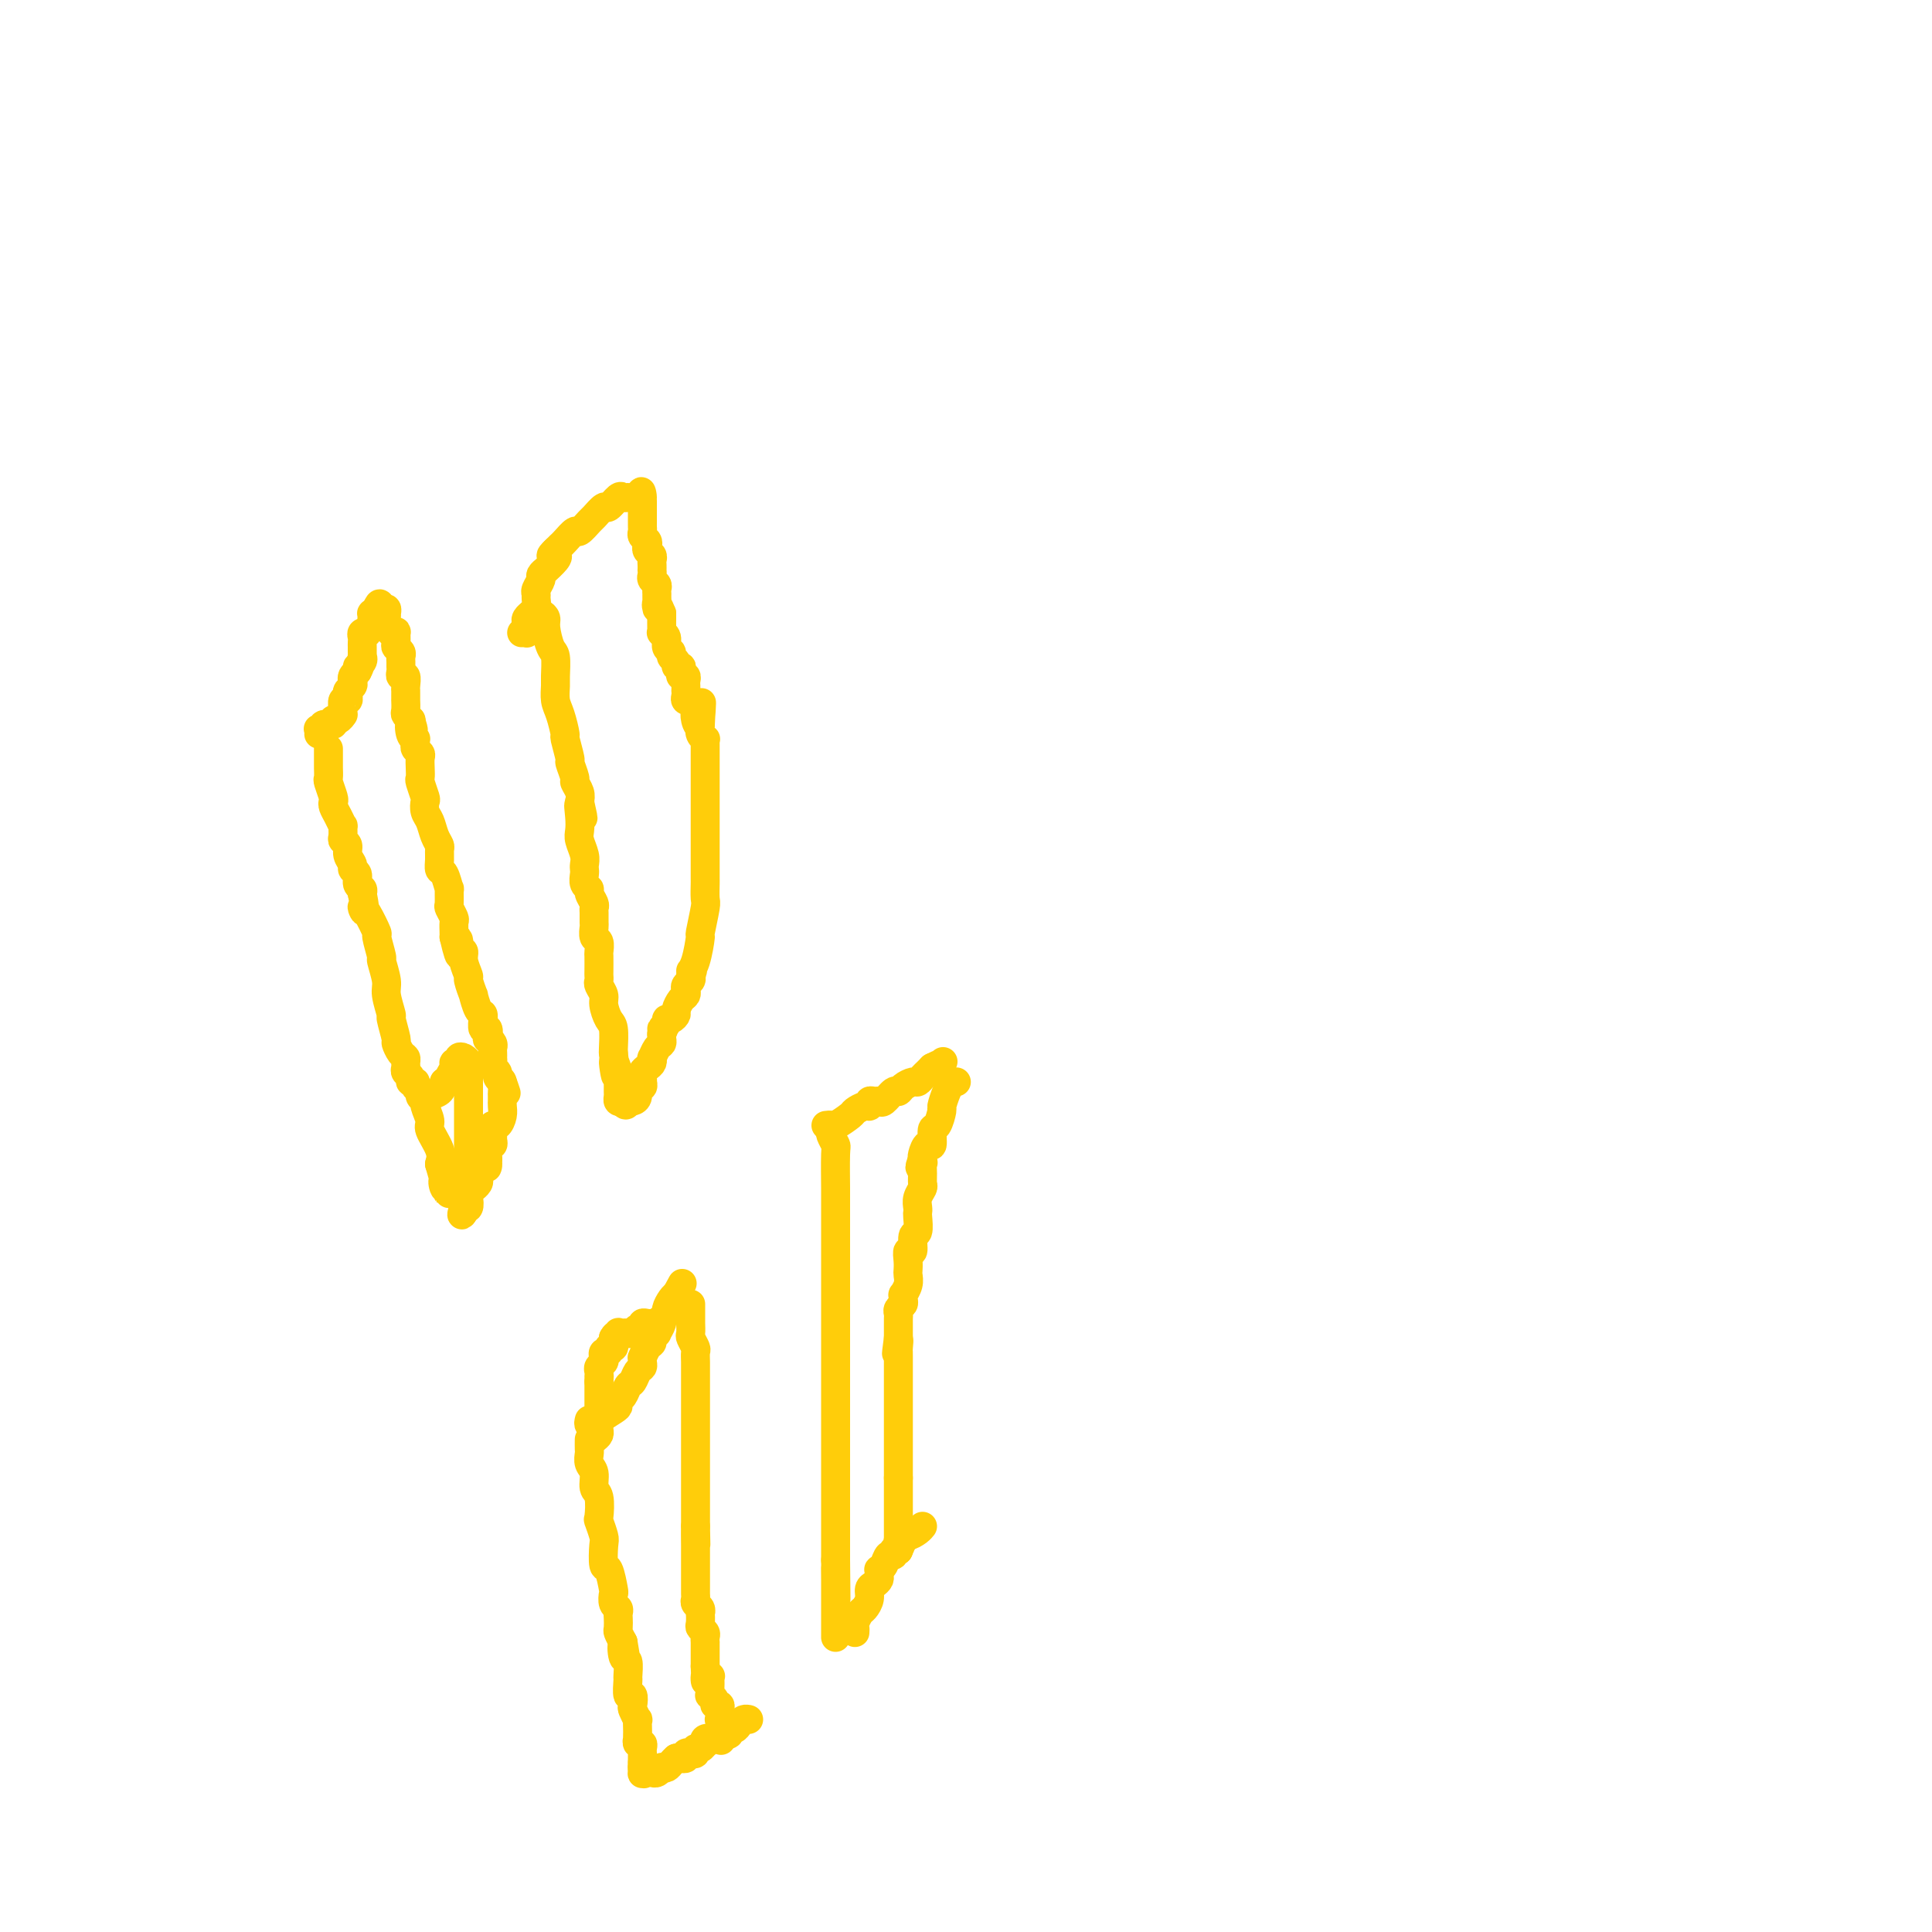 <svg viewBox='0 0 400 400' version='1.1' xmlns='http://www.w3.org/2000/svg' xmlns:xlink='http://www.w3.org/1999/xlink'><g fill='none' stroke='#FFCD0A' stroke-width='6' stroke-linecap='round' stroke-linejoin='round'><path d='M66,152c0.035,-0.414 0.070,-0.828 0,-1c-0.070,-0.172 -0.244,-0.103 0,0c0.244,0.103 0.905,0.239 1,0c0.095,-0.239 -0.377,-0.852 0,-1c0.377,-0.148 1.604,0.171 2,0c0.396,-0.171 -0.037,-0.832 0,-1c0.037,-0.168 0.545,0.158 1,0c0.455,-0.158 0.858,-0.798 1,-1c0.142,-0.202 0.024,0.034 0,0c-0.024,-0.034 0.045,-0.338 0,-1c-0.045,-0.662 -0.205,-1.683 0,-2c0.205,-0.317 0.773,0.070 1,0c0.227,-0.070 0.113,-0.596 0,-1c-0.113,-0.404 -0.224,-0.686 0,-1c0.224,-0.314 0.782,-0.662 1,-1c0.218,-0.338 0.097,-0.668 0,-1c-0.097,-0.332 -0.171,-0.666 0,-1c0.171,-0.334 0.585,-0.667 1,-1'/><path d='M74,139c1.177,-2.194 0.119,-1.179 0,-1c-0.119,0.179 0.700,-0.477 1,-1c0.300,-0.523 0.080,-0.914 0,-1c-0.080,-0.086 -0.021,0.132 0,0c0.021,-0.132 0.005,-0.613 0,-1c-0.005,-0.387 0.003,-0.678 0,-1c-0.003,-0.322 -0.016,-0.674 0,-1c0.016,-0.326 0.061,-0.626 0,-1c-0.061,-0.374 -0.226,-0.821 0,-1c0.226,-0.179 0.845,-0.089 1,0c0.155,0.089 -0.154,0.178 0,0c0.154,-0.178 0.773,-0.621 1,-1c0.227,-0.379 0.064,-0.693 0,-1c-0.064,-0.307 -0.027,-0.608 0,-1c0.027,-0.392 0.046,-0.875 0,-1c-0.046,-0.125 -0.156,0.107 0,0c0.156,-0.107 0.578,-0.554 1,-1'/><path d='M78,126c0.785,-1.994 0.746,-0.478 1,0c0.254,0.478 0.799,-0.080 1,0c0.201,0.080 0.057,0.799 0,1c-0.057,0.201 -0.025,-0.118 0,0c0.025,0.118 0.045,0.671 0,1c-0.045,0.329 -0.155,0.435 0,1c0.155,0.565 0.577,1.590 1,2c0.423,0.410 0.849,0.204 1,0c0.151,-0.204 0.026,-0.405 0,0c-0.026,0.405 0.046,1.418 0,2c-0.046,0.582 -0.208,0.733 0,1c0.208,0.267 0.788,0.648 1,1c0.212,0.352 0.056,0.673 0,1c-0.056,0.327 -0.011,0.660 0,1c0.011,0.340 -0.011,0.686 0,1c0.011,0.314 0.056,0.595 0,1c-0.056,0.405 -0.211,0.934 0,1c0.211,0.066 0.789,-0.332 1,0c0.211,0.332 0.057,1.394 0,2c-0.057,0.606 -0.015,0.758 0,1c0.015,0.242 0.003,0.575 0,1c-0.003,0.425 0.003,0.941 0,1c-0.003,0.059 -0.015,-0.338 0,0c0.015,0.338 0.055,1.410 0,2c-0.055,0.590 -0.207,0.697 0,1c0.207,0.303 0.773,0.801 1,1c0.227,0.199 0.113,0.100 0,0'/><path d='M85,149c1.099,3.680 0.347,1.381 0,1c-0.347,-0.381 -0.290,1.155 0,2c0.290,0.845 0.814,1.000 1,1c0.186,-0.000 0.036,-0.155 0,0c-0.036,0.155 0.043,0.622 0,1c-0.043,0.378 -0.207,0.669 0,1c0.207,0.331 0.787,0.702 1,1c0.213,0.298 0.061,0.521 0,1c-0.061,0.479 -0.030,1.212 0,2c0.030,0.788 0.060,1.629 0,2c-0.060,0.371 -0.209,0.272 0,1c0.209,0.728 0.777,2.281 1,3c0.223,0.719 0.102,0.602 0,1c-0.102,0.398 -0.185,1.310 0,2c0.185,0.690 0.638,1.157 1,2c0.362,0.843 0.632,2.062 1,3c0.368,0.938 0.833,1.597 1,2c0.167,0.403 0.034,0.551 0,1c-0.034,0.449 0.029,1.200 0,2c-0.029,0.800 -0.151,1.651 0,2c0.151,0.349 0.575,0.197 1,1c0.425,0.803 0.850,2.562 1,3c0.150,0.438 0.026,-0.445 0,0c-0.026,0.445 0.046,2.217 0,3c-0.046,0.783 -0.208,0.577 0,1c0.208,0.423 0.788,1.474 1,2c0.212,0.526 0.057,0.526 0,1c-0.057,0.474 -0.016,1.421 0,2c0.016,0.579 0.008,0.789 0,1'/><path d='M94,194c1.636,7.138 1.227,2.484 1,1c-0.227,-1.484 -0.272,0.202 0,1c0.272,0.798 0.862,0.709 1,1c0.138,0.291 -0.174,0.961 0,2c0.174,1.039 0.834,2.447 1,3c0.166,0.553 -0.162,0.252 0,1c0.162,0.748 0.814,2.544 1,3c0.186,0.456 -0.093,-0.430 0,0c0.093,0.430 0.560,2.176 1,3c0.440,0.824 0.854,0.726 1,1c0.146,0.274 0.025,0.918 0,1c-0.025,0.082 0.045,-0.399 0,0c-0.045,0.399 -0.204,1.679 0,2c0.204,0.321 0.773,-0.317 1,0c0.227,0.317 0.113,1.590 0,2c-0.113,0.410 -0.227,-0.044 0,0c0.227,0.044 0.793,0.585 1,1c0.207,0.415 0.056,0.703 0,1c-0.056,0.297 -0.016,0.604 0,1c0.016,0.396 0.008,0.879 0,1c-0.008,0.121 -0.017,-0.122 0,0c0.017,0.122 0.060,0.610 0,1c-0.060,0.390 -0.222,0.682 0,1c0.222,0.318 0.829,0.663 1,1c0.171,0.337 -0.094,0.668 0,1c0.094,0.332 0.547,0.666 1,1'/><path d='M104,224c1.547,4.593 0.415,1.077 0,0c-0.415,-1.077 -0.111,0.285 0,1c0.111,0.715 0.030,0.782 0,1c-0.030,0.218 -0.007,0.586 0,1c0.007,0.414 -0.001,0.875 0,1c0.001,0.125 0.011,-0.086 0,0c-0.011,0.086 -0.041,0.470 0,1c0.041,0.530 0.154,1.206 0,2c-0.154,0.794 -0.576,1.704 -1,2c-0.424,0.296 -0.849,-0.024 -1,0c-0.151,0.024 -0.027,0.390 0,1c0.027,0.610 -0.044,1.462 0,2c0.044,0.538 0.204,0.760 0,1c-0.204,0.240 -0.773,0.497 -1,1c-0.227,0.503 -0.114,1.251 0,2'/><path d='M101,240c-0.419,2.731 0.032,1.557 0,1c-0.032,-0.557 -0.549,-0.499 -1,0c-0.451,0.499 -0.838,1.439 -1,2c-0.162,0.561 -0.100,0.742 0,1c0.100,0.258 0.237,0.593 0,1c-0.237,0.407 -0.847,0.887 -1,1c-0.153,0.113 0.151,-0.142 0,0c-0.151,0.142 -0.759,0.682 -1,1c-0.241,0.318 -0.116,0.415 0,1c0.116,0.585 0.224,1.657 0,2c-0.224,0.343 -0.778,-0.045 -1,0c-0.222,0.045 -0.111,0.522 0,1'/><path d='M96,251c-0.778,1.452 -0.223,-0.417 0,-1c0.223,-0.583 0.112,0.122 0,0c-0.112,-0.122 -0.226,-1.069 0,-2c0.226,-0.931 0.793,-1.845 1,-2c0.207,-0.155 0.056,0.449 0,0c-0.056,-0.449 -0.015,-1.952 0,-3c0.015,-1.048 0.004,-1.642 0,-2c-0.004,-0.358 -0.001,-0.481 0,-1c0.001,-0.519 0.000,-1.433 0,-2c-0.000,-0.567 -0.000,-0.786 0,-1c0.000,-0.214 0.000,-0.423 0,-1c-0.000,-0.577 -0.000,-1.521 0,-2c0.000,-0.479 0.000,-0.492 0,-1c-0.000,-0.508 -0.000,-1.512 0,-2c0.000,-0.488 0.000,-0.459 0,-1c-0.000,-0.541 -0.000,-1.650 0,-2c0.000,-0.350 0.000,0.060 0,0c-0.000,-0.060 -0.000,-0.590 0,-1c0.000,-0.410 0.000,-0.701 0,-1c-0.000,-0.299 -0.000,-0.606 0,-1c0.000,-0.394 0.000,-0.875 0,-1c-0.000,-0.125 -0.000,0.107 0,0c0.000,-0.107 0.000,-0.554 0,-1'/><path d='M97,223c0.158,-4.510 0.052,-1.784 0,-1c-0.052,0.784 -0.051,-0.375 0,-1c0.051,-0.625 0.153,-0.718 0,-1c-0.153,-0.282 -0.562,-0.753 -1,-1c-0.438,-0.247 -0.906,-0.270 -1,0c-0.094,0.270 0.186,0.832 0,1c-0.186,0.168 -0.837,-0.060 -1,0c-0.163,0.060 0.163,0.408 0,1c-0.163,0.592 -0.813,1.429 -1,2c-0.187,0.571 0.089,0.878 0,1c-0.089,0.122 -0.545,0.061 -1,0'/><path d='M92,224c-0.431,1.027 -0.507,1.595 -1,2c-0.493,0.405 -1.402,0.648 -2,1c-0.598,0.352 -0.885,0.815 -1,1c-0.115,0.185 -0.057,0.093 0,0'/><path d='M68,155c-0.001,0.211 -0.001,0.422 0,1c0.001,0.578 0.004,1.524 0,2c-0.004,0.476 -0.015,0.481 0,1c0.015,0.519 0.056,1.553 0,2c-0.056,0.447 -0.208,0.307 0,1c0.208,0.693 0.778,2.218 1,3c0.222,0.782 0.098,0.821 0,1c-0.098,0.179 -0.170,0.500 0,1c0.170,0.500 0.580,1.181 1,2c0.420,0.819 0.849,1.777 1,2c0.151,0.223 0.025,-0.288 0,0c-0.025,0.288 0.050,1.376 0,2c-0.050,0.624 -0.225,0.783 0,1c0.225,0.217 0.849,0.491 1,1c0.151,0.509 -0.171,1.253 0,2c0.171,0.747 0.834,1.495 1,2c0.166,0.505 -0.165,0.765 0,1c0.165,0.235 0.828,0.444 1,1c0.172,0.556 -0.146,1.457 0,2c0.146,0.543 0.756,0.726 1,1c0.244,0.274 0.122,0.637 0,1'/><path d='M75,185c1.056,5.325 0.196,3.638 0,3c-0.196,-0.638 0.272,-0.227 1,1c0.728,1.227 1.716,3.270 2,4c0.284,0.730 -0.135,0.147 0,1c0.135,0.853 0.825,3.144 1,4c0.175,0.856 -0.164,0.278 0,1c0.164,0.722 0.833,2.744 1,4c0.167,1.256 -0.166,1.746 0,3c0.166,1.254 0.832,3.271 1,4c0.168,0.729 -0.161,0.170 0,1c0.161,0.830 0.814,3.048 1,4c0.186,0.952 -0.093,0.636 0,1c0.093,0.364 0.560,1.407 1,2c0.440,0.593 0.854,0.736 1,1c0.146,0.264 0.024,0.649 0,1c-0.024,0.351 0.050,0.668 0,1c-0.050,0.332 -0.225,0.680 0,1c0.225,0.320 0.849,0.610 1,1c0.151,0.390 -0.171,0.878 0,1c0.171,0.122 0.834,-0.121 1,0c0.166,0.121 -0.167,0.608 0,1c0.167,0.392 0.834,0.690 1,1c0.166,0.310 -0.168,0.634 0,1c0.168,0.366 0.837,0.776 1,1c0.163,0.224 -0.180,0.262 0,1c0.180,0.738 0.883,2.177 1,3c0.117,0.823 -0.353,1.029 0,2c0.353,0.971 1.529,2.706 2,4c0.471,1.294 0.235,2.147 0,3'/><path d='M91,241c2.718,9.504 1.513,5.265 1,4c-0.513,-1.265 -0.334,0.446 0,1c0.334,0.554 0.821,-0.047 1,0c0.179,0.047 0.048,0.744 0,1c-0.048,0.256 -0.014,0.073 0,0c0.014,-0.073 0.007,-0.037 0,0'/><path d='M111,127c-0.081,0.022 -0.163,0.044 0,0c0.163,-0.044 0.569,-0.155 1,0c0.431,0.155 0.886,0.577 1,1c0.114,0.423 -0.113,0.847 0,2c0.113,1.153 0.565,3.036 1,4c0.435,0.964 0.851,1.008 1,2c0.149,0.992 0.030,2.932 0,4c-0.030,1.068 0.029,1.263 0,2c-0.029,0.737 -0.147,2.016 0,3c0.147,0.984 0.560,1.672 1,3c0.440,1.328 0.906,3.295 1,4c0.094,0.705 -0.186,0.149 0,1c0.186,0.851 0.838,3.110 1,4c0.162,0.890 -0.167,0.413 0,1c0.167,0.587 0.828,2.240 1,3c0.172,0.760 -0.146,0.628 0,1c0.146,0.372 0.756,1.249 1,2c0.244,0.751 0.122,1.375 0,2'/><path d='M120,166c1.393,6.181 0.377,2.135 0,1c-0.377,-1.135 -0.115,0.641 0,2c0.115,1.359 0.083,2.301 0,3c-0.083,0.699 -0.218,1.156 0,2c0.218,0.844 0.789,2.075 1,3c0.211,0.925 0.060,1.543 0,2c-0.060,0.457 -0.031,0.751 0,1c0.031,0.249 0.065,0.452 0,1c-0.065,0.548 -0.228,1.443 0,2c0.228,0.557 0.846,0.778 1,1c0.154,0.222 -0.155,0.445 0,1c0.155,0.555 0.774,1.443 1,2c0.226,0.557 0.060,0.783 0,1c-0.060,0.217 -0.012,0.424 0,1c0.012,0.576 -0.011,1.521 0,2c0.011,0.479 0.055,0.494 0,1c-0.055,0.506 -0.211,1.505 0,2c0.211,0.495 0.789,0.486 1,1c0.211,0.514 0.057,1.553 0,2c-0.057,0.447 -0.016,0.304 0,1c0.016,0.696 0.008,2.231 0,3c-0.008,0.769 -0.017,0.771 0,1c0.017,0.229 0.060,0.685 0,1c-0.060,0.315 -0.223,0.491 0,1c0.223,0.509 0.830,1.352 1,2c0.170,0.648 -0.098,1.102 0,2c0.098,0.898 0.562,2.241 1,3c0.438,0.759 0.849,0.935 1,2c0.151,1.065 0.043,3.019 0,4c-0.043,0.981 -0.022,0.991 0,1'/><path d='M127,218c1.022,8.390 0.078,3.365 0,2c-0.078,-1.365 0.711,0.929 1,2c0.289,1.071 0.077,0.918 0,1c-0.077,0.082 -0.018,0.401 0,1c0.018,0.599 -0.006,1.480 0,2c0.006,0.520 0.040,0.678 0,1c-0.040,0.322 -0.154,0.806 0,1c0.154,0.194 0.577,0.097 1,0'/><path d='M129,228c0.547,1.549 0.916,0.421 1,0c0.084,-0.421 -0.117,-0.136 0,0c0.117,0.136 0.553,0.124 1,0c0.447,-0.124 0.904,-0.358 1,-1c0.096,-0.642 -0.170,-1.692 0,-2c0.170,-0.308 0.777,0.125 1,0c0.223,-0.125 0.063,-0.807 0,-1c-0.063,-0.193 -0.027,0.103 0,0c0.027,-0.103 0.046,-0.606 0,-1c-0.046,-0.394 -0.157,-0.678 0,-1c0.157,-0.322 0.581,-0.681 1,-1c0.419,-0.319 0.834,-0.596 1,-1c0.166,-0.404 0.083,-0.934 0,-1c-0.083,-0.066 -0.166,0.332 0,0c0.166,-0.332 0.580,-1.396 1,-2c0.420,-0.604 0.844,-0.750 1,-1c0.156,-0.250 0.042,-0.606 0,-1c-0.042,-0.394 -0.012,-0.827 0,-1c0.012,-0.173 0.006,-0.087 0,0'/><path d='M137,214c1.174,-2.349 0.108,-1.221 0,-1c-0.108,0.221 0.741,-0.465 1,-1c0.259,-0.535 -0.071,-0.921 0,-1c0.071,-0.079 0.545,0.148 1,0c0.455,-0.148 0.893,-0.669 1,-1c0.107,-0.331 -0.116,-0.470 0,-1c0.116,-0.530 0.571,-1.451 1,-2c0.429,-0.549 0.833,-0.724 1,-1c0.167,-0.276 0.096,-0.651 0,-1c-0.096,-0.349 -0.218,-0.671 0,-1c0.218,-0.329 0.777,-0.665 1,-1c0.223,-0.335 0.112,-0.667 0,-1'/><path d='M143,202c0.885,-2.044 0.097,-1.154 0,-1c-0.097,0.154 0.496,-0.429 1,-2c0.504,-1.571 0.920,-4.130 1,-5c0.080,-0.870 -0.175,-0.049 0,-1c0.175,-0.951 0.779,-3.673 1,-5c0.221,-1.327 0.059,-1.260 0,-2c-0.059,-0.740 -0.016,-2.287 0,-3c0.016,-0.713 0.004,-0.593 0,-1c-0.004,-0.407 -0.001,-1.341 0,-2c0.001,-0.659 0.000,-1.045 0,-2c-0.000,-0.955 -0.000,-2.481 0,-3c0.000,-0.519 0.000,-0.031 0,0c-0.000,0.031 -0.000,-0.395 0,-1c0.000,-0.605 0.000,-1.391 0,-2c-0.000,-0.609 -0.000,-1.042 0,-1c0.000,0.042 0.000,0.559 0,0c-0.000,-0.559 -0.000,-2.195 0,-3c0.000,-0.805 -0.000,-0.778 0,-1c0.000,-0.222 0.000,-0.692 0,-1c-0.000,-0.308 -0.000,-0.453 0,-1c0.000,-0.547 0.000,-1.495 0,-2c-0.000,-0.505 -0.000,-0.568 0,-1c0.000,-0.432 0.000,-1.232 0,-2c-0.000,-0.768 -0.000,-1.502 0,-2c0.000,-0.498 0.001,-0.760 0,-1c-0.001,-0.240 -0.004,-0.459 0,-1c0.004,-0.541 0.015,-1.405 0,-2c-0.015,-0.595 -0.056,-0.922 0,-1c0.056,-0.078 0.207,0.095 0,0c-0.207,-0.095 -0.774,-0.456 -1,-1c-0.226,-0.544 -0.113,-1.272 0,-2'/><path d='M145,150c0.369,-8.300 0.291,-3.051 0,-1c-0.291,2.051 -0.795,0.903 -1,0c-0.205,-0.903 -0.111,-1.562 0,-2c0.111,-0.438 0.240,-0.656 0,-1c-0.240,-0.344 -0.849,-0.814 -1,-1c-0.151,-0.186 0.156,-0.087 0,0c-0.156,0.087 -0.774,0.164 -1,0c-0.226,-0.164 -0.061,-0.568 0,-1c0.061,-0.432 0.017,-0.890 0,-1c-0.017,-0.110 -0.008,0.129 0,0c0.008,-0.129 0.016,-0.626 0,-1c-0.016,-0.374 -0.056,-0.626 0,-1c0.056,-0.374 0.207,-0.870 0,-1c-0.207,-0.130 -0.772,0.106 -1,0c-0.228,-0.106 -0.118,-0.553 0,-1c0.118,-0.447 0.243,-0.894 0,-1c-0.243,-0.106 -0.854,0.127 -1,0c-0.146,-0.127 0.172,-0.615 0,-1c-0.172,-0.385 -0.834,-0.667 -1,-1c-0.166,-0.333 0.166,-0.716 0,-1c-0.166,-0.284 -0.829,-0.471 -1,-1c-0.171,-0.529 0.150,-1.402 0,-2c-0.150,-0.598 -0.772,-0.920 -1,-1c-0.228,-0.080 -0.061,0.082 0,0c0.061,-0.082 0.016,-0.407 0,-1c-0.016,-0.593 -0.005,-1.455 0,-2c0.005,-0.545 0.002,-0.772 0,-1'/><path d='M137,127c-1.464,-3.676 -1.123,-1.366 -1,-1c0.123,0.366 0.029,-1.211 0,-2c-0.029,-0.789 0.006,-0.788 0,-1c-0.006,-0.212 -0.054,-0.635 0,-1c0.054,-0.365 0.211,-0.671 0,-1c-0.211,-0.329 -0.788,-0.679 -1,-1c-0.212,-0.321 -0.057,-0.611 0,-1c0.057,-0.389 0.016,-0.878 0,-1c-0.016,-0.122 -0.008,0.122 0,0c0.008,-0.122 0.016,-0.610 0,-1c-0.016,-0.390 -0.056,-0.682 0,-1c0.056,-0.318 0.207,-0.663 0,-1c-0.207,-0.337 -0.774,-0.668 -1,-1c-0.226,-0.332 -0.113,-0.666 0,-1c0.113,-0.334 0.226,-0.667 0,-1c-0.226,-0.333 -0.793,-0.667 -1,-1c-0.207,-0.333 -0.056,-0.666 0,-1c0.056,-0.334 0.015,-0.667 0,-1c-0.015,-0.333 -0.004,-0.664 0,-1c0.004,-0.336 0.001,-0.678 0,-1c-0.001,-0.322 -0.000,-0.625 0,-1c0.000,-0.375 0.000,-0.822 0,-1c-0.000,-0.178 -0.000,-0.086 0,0c0.000,0.086 0.000,0.168 0,0c-0.000,-0.168 -0.000,-0.584 0,-1'/><path d='M133,104c-0.571,-3.784 0.001,-1.746 0,-1c-0.001,0.746 -0.577,0.198 -1,0c-0.423,-0.198 -0.695,-0.045 -1,0c-0.305,0.045 -0.644,-0.018 -1,0c-0.356,0.018 -0.729,0.117 -1,0c-0.271,-0.117 -0.439,-0.450 -1,0c-0.561,0.450 -1.516,1.684 -2,2c-0.484,0.316 -0.496,-0.285 -1,0c-0.504,0.285 -1.501,1.456 -2,2c-0.499,0.544 -0.501,0.460 -1,1c-0.499,0.540 -1.496,1.704 -2,2c-0.504,0.296 -0.513,-0.274 -1,0c-0.487,0.274 -1.450,1.393 -2,2c-0.550,0.607 -0.687,0.702 -1,1c-0.313,0.298 -0.804,0.799 -1,1c-0.196,0.201 -0.098,0.100 0,0'/><path d='M115,114c-1.735,1.592 -0.574,1.071 0,1c0.574,-0.071 0.561,0.309 0,1c-0.561,0.691 -1.671,1.694 -2,2c-0.329,0.306 0.122,-0.087 0,0c-0.122,0.087 -0.818,0.652 -1,1c-0.182,0.348 0.148,0.478 0,1c-0.148,0.522 -0.776,1.436 -1,2c-0.224,0.564 -0.045,0.777 0,1c0.045,0.223 -0.044,0.455 0,1c0.044,0.545 0.222,1.403 0,2c-0.222,0.597 -0.844,0.933 -1,1c-0.156,0.067 0.154,-0.136 0,0c-0.154,0.136 -0.772,0.611 -1,1c-0.228,0.389 -0.065,0.693 0,1c0.065,0.307 0.031,0.618 0,1c-0.031,0.382 -0.060,0.834 0,1c0.060,0.166 0.208,0.045 0,0c-0.208,-0.045 -0.774,-0.013 -1,0c-0.226,0.013 -0.113,0.006 0,0'/><path d='M122,294c-0.105,0.407 -0.210,0.814 0,1c0.210,0.186 0.735,0.152 1,0c0.265,-0.152 0.270,-0.421 1,-1c0.730,-0.579 2.184,-1.469 3,-2c0.816,-0.531 0.992,-0.705 1,-1c0.008,-0.295 -0.153,-0.713 0,-1c0.153,-0.287 0.619,-0.444 1,-1c0.381,-0.556 0.676,-1.511 1,-2c0.324,-0.489 0.675,-0.514 1,-1c0.325,-0.486 0.622,-1.435 1,-2c0.378,-0.565 0.836,-0.747 1,-1c0.164,-0.253 0.034,-0.579 0,-1c-0.034,-0.421 0.028,-0.939 0,-1c-0.028,-0.061 -0.147,0.333 0,0c0.147,-0.333 0.560,-1.394 1,-2c0.440,-0.606 0.907,-0.758 1,-1c0.093,-0.242 -0.186,-0.576 0,-1c0.186,-0.424 0.839,-0.940 1,-1c0.161,-0.060 -0.168,0.336 0,0c0.168,-0.336 0.833,-1.403 1,-2c0.167,-0.597 -0.162,-0.723 0,-1c0.162,-0.277 0.817,-0.703 1,-1c0.183,-0.297 -0.104,-0.465 0,-1c0.104,-0.535 0.601,-1.439 1,-2c0.399,-0.561 0.699,-0.781 1,-1'/><path d='M140,268c2.167,-4.000 1.083,-2.000 0,0'/><path d='M122,298c-0.009,0.782 -0.017,1.565 0,2c0.017,0.435 0.061,0.523 0,1c-0.061,0.477 -0.226,1.344 0,2c0.226,0.656 0.844,1.101 1,2c0.156,0.899 -0.151,2.251 0,3c0.151,0.749 0.759,0.894 1,2c0.241,1.106 0.117,3.173 0,4c-0.117,0.827 -0.225,0.414 0,1c0.225,0.586 0.782,2.172 1,3c0.218,0.828 0.097,0.900 0,2c-0.097,1.100 -0.171,3.230 0,4c0.171,0.770 0.585,0.181 1,1c0.415,0.819 0.829,3.046 1,4c0.171,0.954 0.098,0.636 0,1c-0.098,0.364 -0.222,1.411 0,2c0.222,0.589 0.791,0.720 1,1c0.209,0.280 0.059,0.708 0,1c-0.059,0.292 -0.026,0.450 0,1c0.026,0.550 0.045,1.494 0,2c-0.045,0.506 -0.156,0.573 0,1c0.156,0.427 0.578,1.213 1,2'/><path d='M129,340c1.099,6.606 0.347,2.121 0,1c-0.347,-1.121 -0.290,1.123 0,2c0.290,0.877 0.814,0.387 1,1c0.186,0.613 0.036,2.329 0,3c-0.036,0.671 0.042,0.297 0,1c-0.042,0.703 -0.204,2.484 0,3c0.204,0.516 0.773,-0.231 1,0c0.227,0.231 0.114,1.442 0,2c-0.114,0.558 -0.227,0.464 0,1c0.227,0.536 0.793,1.703 1,2c0.207,0.297 0.056,-0.275 0,0c-0.056,0.275 -0.016,1.398 0,2c0.016,0.602 0.008,0.682 0,1c-0.008,0.318 -0.016,0.873 0,1c0.016,0.127 0.057,-0.173 0,0c-0.057,0.173 -0.211,0.821 0,1c0.211,0.179 0.789,-0.110 1,0c0.211,0.110 0.057,0.621 0,1c-0.057,0.379 -0.015,0.627 0,1c0.015,0.373 0.004,0.870 0,1c-0.004,0.130 -0.001,-0.106 0,0c0.001,0.106 0.001,0.553 0,1'/><path d='M133,365c0.615,4.033 0.154,1.616 0,1c-0.154,-0.616 -0.000,0.568 0,1c0.000,0.432 -0.154,0.112 0,0c0.154,-0.112 0.615,-0.016 1,0c0.385,0.016 0.695,-0.047 1,0c0.305,0.047 0.607,0.206 1,0c0.393,-0.206 0.879,-0.776 1,-1c0.121,-0.224 -0.122,-0.101 0,0c0.122,0.101 0.610,0.181 1,0c0.390,-0.181 0.683,-0.623 1,-1c0.317,-0.377 0.659,-0.688 1,-1'/><path d='M140,364c1.246,-0.171 0.860,-0.097 1,0c0.140,0.097 0.807,0.218 1,0c0.193,-0.218 -0.089,-0.775 0,-1c0.089,-0.225 0.549,-0.117 1,0c0.451,0.117 0.892,0.243 1,0c0.108,-0.243 -0.116,-0.853 0,-1c0.116,-0.147 0.574,0.171 1,0c0.426,-0.171 0.822,-0.829 1,-1c0.178,-0.171 0.138,0.147 0,0c-0.138,-0.147 -0.374,-0.758 0,-1c0.374,-0.242 1.358,-0.116 2,0c0.642,0.116 0.942,0.223 1,0c0.058,-0.223 -0.125,-0.777 0,-1c0.125,-0.223 0.558,-0.115 1,0c0.442,0.115 0.892,0.237 1,0c0.108,-0.237 -0.125,-0.834 0,-1c0.125,-0.166 0.608,0.099 1,0c0.392,-0.099 0.693,-0.562 1,-1c0.307,-0.438 0.618,-0.849 1,-1c0.382,-0.151 0.834,-0.041 1,0c0.166,0.041 0.048,0.012 0,0c-0.048,-0.012 -0.024,-0.006 0,0'/><path d='M143,270c0.000,0.336 0.000,0.671 0,1c-0.000,0.329 -0.001,0.650 0,1c0.001,0.350 0.004,0.728 0,1c-0.004,0.272 -0.015,0.439 0,1c0.015,0.561 0.057,1.515 0,2c-0.057,0.485 -0.211,0.499 0,1c0.211,0.501 0.789,1.489 1,2c0.211,0.511 0.057,0.544 0,1c-0.057,0.456 -0.015,1.334 0,2c0.015,0.666 0.004,1.121 0,2c-0.004,0.879 -0.001,2.184 0,3c0.001,0.816 0.000,1.144 0,2c-0.000,0.856 -0.000,2.240 0,3c0.000,0.760 0.000,0.895 0,2c-0.000,1.105 -0.000,3.178 0,4c0.000,0.822 0.000,0.392 0,1c-0.000,0.608 -0.000,2.254 0,3c0.000,0.746 0.000,0.594 0,1c-0.000,0.406 -0.000,1.371 0,2c0.000,0.629 0.000,0.921 0,2c-0.000,1.079 -0.000,2.944 0,4c0.000,1.056 0.000,1.302 0,2c-0.000,0.698 -0.000,1.849 0,3'/><path d='M144,316c0.155,7.153 0.041,2.035 0,1c-0.041,-1.035 -0.011,2.013 0,3c0.011,0.987 0.003,-0.085 0,0c-0.003,0.085 -0.001,1.328 0,2c0.001,0.672 0.000,0.771 0,1c-0.000,0.229 -0.000,0.586 0,1c0.000,0.414 0.000,0.884 0,1c-0.000,0.116 -0.000,-0.123 0,0c0.000,0.123 0.000,0.606 0,1c-0.000,0.394 -0.000,0.697 0,1c0.000,0.303 0.000,0.606 0,1c-0.000,0.394 -0.001,0.879 0,1c0.001,0.121 0.004,-0.123 0,0c-0.004,0.123 -0.015,0.612 0,1c0.015,0.388 0.057,0.677 0,1c-0.057,0.323 -0.211,0.682 0,1c0.211,0.318 0.788,0.596 1,1c0.212,0.404 0.061,0.934 0,1c-0.061,0.066 -0.030,-0.334 0,0c0.030,0.334 0.061,1.400 0,2c-0.061,0.600 -0.212,0.735 0,1c0.212,0.265 0.789,0.662 1,1c0.211,0.338 0.057,0.617 0,1c-0.057,0.383 -0.015,0.871 0,1c0.015,0.129 0.004,-0.102 0,0c-0.004,0.102 -0.001,0.539 0,1c0.001,0.461 0.000,0.948 0,1c-0.000,0.052 -0.000,-0.332 0,0c0.000,0.332 0.000,1.381 0,2c-0.000,0.619 -0.000,0.810 0,1'/><path d='M146,345c0.249,4.936 -0.129,2.776 0,2c0.129,-0.776 0.767,-0.167 1,0c0.233,0.167 0.063,-0.109 0,0c-0.063,0.109 -0.018,0.603 0,1c0.018,0.397 0.009,0.698 0,1c-0.009,0.302 -0.017,0.607 0,1c0.017,0.393 0.061,0.875 0,1c-0.061,0.125 -0.227,-0.107 0,0c0.227,0.107 0.845,0.553 1,1c0.155,0.447 -0.154,0.894 0,1c0.154,0.106 0.772,-0.130 1,0c0.228,0.130 0.065,0.626 0,1c-0.065,0.374 -0.032,0.625 0,1c0.032,0.375 0.062,0.875 0,1c-0.062,0.125 -0.215,-0.124 0,0c0.215,0.124 0.800,0.621 1,1c0.200,0.379 0.015,0.641 0,1c-0.015,0.359 0.138,0.817 0,1c-0.138,0.183 -0.569,0.092 -1,0'/><path d='M149,359c0.500,2.333 0.250,1.167 0,0'/><path d='M123,298c0.423,-0.333 0.845,-0.667 1,-1c0.155,-0.333 0.041,-0.667 0,-1c-0.041,-0.333 -0.011,-0.666 0,-1c0.011,-0.334 0.003,-0.668 0,-1c-0.003,-0.332 -0.001,-0.663 0,-1c0.001,-0.337 0.000,-0.682 0,-1c-0.000,-0.318 -0.000,-0.610 0,-1c0.000,-0.390 0.000,-0.878 0,-1c-0.000,-0.122 -0.000,0.122 0,0c0.000,-0.122 0.000,-0.610 0,-1c-0.000,-0.390 -0.000,-0.682 0,-1c0.000,-0.318 0.000,-0.662 0,-1c-0.000,-0.338 -0.000,-0.669 0,-1'/><path d='M124,286c0.156,-2.096 0.045,-1.335 0,-1c-0.045,0.335 -0.026,0.245 0,0c0.026,-0.245 0.058,-0.644 0,-1c-0.058,-0.356 -0.208,-0.669 0,-1c0.208,-0.331 0.773,-0.681 1,-1c0.227,-0.319 0.117,-0.606 0,-1c-0.117,-0.394 -0.242,-0.893 0,-1c0.242,-0.107 0.849,0.179 1,0c0.151,-0.179 -0.155,-0.821 0,-1c0.155,-0.179 0.773,0.106 1,0c0.227,-0.106 0.065,-0.602 0,-1c-0.065,-0.398 -0.032,-0.699 0,-1'/><path d='M127,277c0.692,-1.332 0.920,-0.161 1,0c0.080,0.161 0.010,-0.689 0,-1c-0.010,-0.311 0.039,-0.082 0,0c-0.039,0.082 -0.165,0.018 0,0c0.165,-0.018 0.623,0.010 1,0c0.377,-0.010 0.675,-0.059 1,0c0.325,0.059 0.678,0.226 1,0c0.322,-0.226 0.612,-0.845 1,-1c0.388,-0.155 0.875,0.155 1,0c0.125,-0.155 -0.111,-0.773 0,-1c0.111,-0.227 0.568,-0.061 1,0c0.432,0.061 0.838,0.017 1,0c0.162,-0.017 0.081,-0.009 0,0'/><path d='M172,233c0.030,0.368 0.061,0.737 0,1c-0.061,0.263 -0.212,0.421 0,1c0.212,0.579 0.789,1.580 1,2c0.211,0.420 0.057,0.258 0,2c-0.057,1.742 -0.015,5.387 0,7c0.015,1.613 0.004,1.193 0,4c-0.004,2.807 -0.001,8.842 0,12c0.001,3.158 0.000,3.439 0,6c-0.000,2.561 -0.000,7.400 0,10c0.000,2.600 0.000,2.959 0,4c-0.000,1.041 -0.000,2.763 0,4c0.000,1.237 0.000,1.987 0,3c-0.000,1.013 -0.000,2.288 0,3c0.000,0.712 0.000,0.860 0,2c-0.000,1.140 -0.000,3.272 0,4c0.000,0.728 0.000,0.053 0,1c-0.000,0.947 -0.000,3.518 0,5c0.000,1.482 0.000,1.877 0,3c-0.000,1.123 -0.000,2.976 0,4c0.000,1.024 0.000,1.219 0,2c-0.000,0.781 -0.000,2.147 0,3c0.000,0.853 0.000,1.191 0,2c-0.000,0.809 -0.000,2.088 0,3c0.000,0.912 0.000,1.456 0,2'/><path d='M173,323c0.155,14.578 0.041,6.025 0,3c-0.041,-3.025 -0.011,-0.520 0,1c0.011,1.520 0.003,2.057 0,3c-0.003,0.943 -0.001,2.294 0,3c0.001,0.706 0.000,0.768 0,1c-0.000,0.232 -0.000,0.636 0,1c0.000,0.364 0.000,0.690 0,1c-0.000,0.310 -0.000,0.605 0,1c0.000,0.395 0.000,0.889 0,1c-0.000,0.111 -0.000,-0.163 0,0c0.000,0.163 0.000,0.761 0,1c-0.000,0.239 -0.000,0.120 0,0'/><path d='M171,233c0.396,-0.055 0.792,-0.110 1,0c0.208,0.110 0.228,0.384 1,0c0.772,-0.384 2.297,-1.427 3,-2c0.703,-0.573 0.584,-0.675 1,-1c0.416,-0.325 1.369,-0.872 2,-1c0.631,-0.128 0.942,0.164 1,0c0.058,-0.164 -0.135,-0.784 0,-1c0.135,-0.216 0.600,-0.029 1,0c0.400,0.029 0.736,-0.100 1,0c0.264,0.100 0.456,0.429 1,0c0.544,-0.429 1.441,-1.617 2,-2c0.559,-0.383 0.780,0.038 1,0c0.220,-0.038 0.440,-0.535 1,-1c0.560,-0.465 1.459,-0.898 2,-1c0.541,-0.102 0.722,0.127 1,0c0.278,-0.127 0.652,-0.611 1,-1c0.348,-0.389 0.671,-0.683 1,-1c0.329,-0.317 0.665,-0.659 1,-1'/><path d='M193,221c3.571,-1.798 1.500,-0.292 1,0c-0.500,0.292 0.571,-0.631 1,-1c0.429,-0.369 0.214,-0.185 0,0'/><path d='M177,338c0.025,-0.365 0.049,-0.731 0,-1c-0.049,-0.269 -0.172,-0.443 0,-1c0.172,-0.557 0.637,-1.497 1,-2c0.363,-0.503 0.623,-0.569 1,-1c0.377,-0.431 0.872,-1.229 1,-2c0.128,-0.771 -0.109,-1.517 0,-2c0.109,-0.483 0.564,-0.703 1,-1c0.436,-0.297 0.852,-0.670 1,-1c0.148,-0.330 0.028,-0.618 0,-1c-0.028,-0.382 0.035,-0.858 0,-1c-0.035,-0.142 -0.168,0.049 0,0c0.168,-0.049 0.636,-0.339 1,-1c0.364,-0.661 0.623,-1.693 1,-2c0.377,-0.307 0.871,0.110 1,0c0.129,-0.110 -0.106,-0.746 0,-1c0.106,-0.254 0.553,-0.127 1,0'/><path d='M186,321c1.388,-2.874 0.357,-1.559 0,-1c-0.357,0.559 -0.041,0.361 0,0c0.041,-0.361 -0.193,-0.884 0,-1c0.193,-0.116 0.812,0.175 1,0c0.188,-0.175 -0.055,-0.818 0,-1c0.055,-0.182 0.406,0.095 1,0c0.594,-0.095 1.429,-0.564 2,-1c0.571,-0.436 0.877,-0.839 1,-1c0.123,-0.161 0.061,-0.081 0,0'/><path d='M198,224c-0.444,0.037 -0.889,0.073 -1,0c-0.111,-0.073 0.111,-0.257 0,0c-0.111,0.257 -0.556,0.955 -1,2c-0.444,1.045 -0.889,2.435 -1,3c-0.111,0.565 0.111,0.303 0,1c-0.111,0.697 -0.555,2.351 -1,3c-0.445,0.649 -0.890,0.293 -1,1c-0.110,0.707 0.115,2.478 0,3c-0.115,0.522 -0.569,-0.206 -1,0c-0.431,0.206 -0.837,1.344 -1,2c-0.163,0.656 -0.081,0.828 0,1'/><path d='M191,240c-1.083,2.726 -0.289,1.542 0,1c0.289,-0.542 0.074,-0.441 0,0c-0.074,0.441 -0.006,1.221 0,2c0.006,0.779 -0.051,1.557 0,2c0.051,0.443 0.210,0.550 0,1c-0.210,0.450 -0.787,1.242 -1,2c-0.213,0.758 -0.061,1.482 0,2c0.061,0.518 0.031,0.830 0,1c-0.031,0.170 -0.065,0.198 0,1c0.065,0.802 0.228,2.378 0,3c-0.228,0.622 -0.846,0.289 -1,1c-0.154,0.711 0.154,2.466 0,3c-0.154,0.534 -0.772,-0.153 -1,0c-0.228,0.153 -0.065,1.145 0,2c0.065,0.855 0.032,1.573 0,2c-0.032,0.427 -0.061,0.562 0,1c0.061,0.438 0.214,1.178 0,2c-0.214,0.822 -0.793,1.726 -1,2c-0.207,0.274 -0.041,-0.081 0,0c0.041,0.081 -0.041,0.598 0,1c0.041,0.402 0.207,0.689 0,1c-0.207,0.311 -0.788,0.648 -1,1c-0.212,0.352 -0.057,0.721 0,1c0.057,0.279 0.015,0.470 0,1c-0.015,0.530 -0.004,1.400 0,2c0.004,0.600 0.001,0.931 0,1c-0.001,0.069 -0.000,-0.123 0,0c0.000,0.123 0.000,0.562 0,1'/><path d='M186,277c-0.774,5.904 -0.207,2.163 0,1c0.207,-1.163 0.056,0.252 0,1c-0.056,0.748 -0.015,0.829 0,1c0.015,0.171 0.004,0.431 0,1c-0.004,0.569 -0.001,1.447 0,2c0.001,0.553 0.000,0.782 0,1c-0.000,0.218 -0.000,0.426 0,1c0.000,0.574 0.000,1.516 0,2c-0.000,0.484 -0.000,0.511 0,1c0.000,0.489 0.000,1.442 0,2c-0.000,0.558 -0.000,0.723 0,1c0.000,0.277 0.000,0.666 0,1c-0.000,0.334 -0.000,0.614 0,1c0.000,0.386 0.000,0.877 0,1c-0.000,0.123 -0.000,-0.121 0,0c0.000,0.121 0.000,0.606 0,1c-0.000,0.394 -0.000,0.697 0,1c0.000,0.303 0.000,0.606 0,1c-0.000,0.394 -0.000,0.879 0,1c0.000,0.121 0.000,-0.123 0,0c-0.000,0.123 -0.000,0.611 0,1c0.000,0.389 0.000,0.678 0,1c-0.000,0.322 -0.000,0.678 0,1c0.000,0.322 0.000,0.611 0,1c0.000,0.389 0.000,0.878 0,1c0.000,0.122 0.000,-0.122 0,0c0.000,0.122 0.000,0.610 0,1c0.000,0.390 0.000,0.683 0,1c0.000,0.317 0.000,0.659 0,1'/><path d='M186,306c0.000,4.654 0.000,1.790 0,1c0.000,-0.790 0.000,0.493 0,1c0.000,0.507 0.000,0.239 0,1c0.000,0.761 0.000,2.550 0,3c0.000,0.450 0.000,-0.441 0,0c0.000,0.441 0.000,2.213 0,3c0.000,0.787 0.000,0.588 0,1c0.000,0.412 0.000,1.435 0,2c0.000,0.565 0.000,0.674 0,1c0.000,0.326 0.000,0.871 0,1c0.000,0.129 0.000,-0.158 0,0c0.000,0.158 0.000,0.759 0,1c-0.000,0.241 0.000,0.120 0,0'/></g>
</svg>